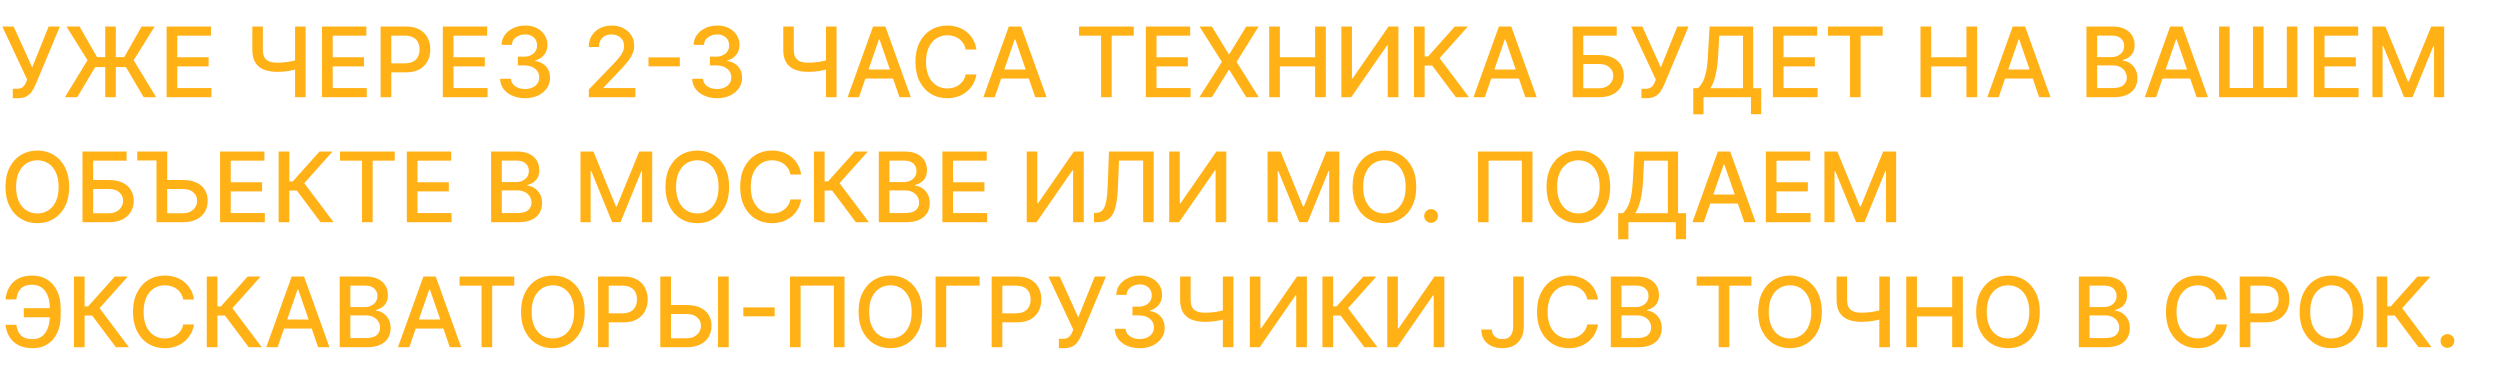 <?xml version="1.0" encoding="UTF-8"?> <svg xmlns="http://www.w3.org/2000/svg" width="180" height="28" viewBox="0 0 180 28" fill="none"><path d="M0.92 7.07V6.393H1.226C1.353 6.393 1.458 6.372 1.541 6.329C1.626 6.286 1.694 6.228 1.748 6.155C1.802 6.08 1.848 5.999 1.884 5.911L1.956 5.73L0.167 1.909H0.982L2.317 4.852L3.505 1.909H4.31L2.55 6.118C2.476 6.287 2.39 6.443 2.292 6.587C2.196 6.732 2.067 6.848 1.907 6.938C1.746 7.026 1.533 7.07 1.268 7.07H0.92ZM8.338 1.909V7H7.577V1.909H8.338ZM4.671 7L6.302 4.335L4.786 1.909H5.725L6.988 4.112H8.945L10.197 1.909H11.134L9.623 4.34L11.244 7H10.347L9.066 4.827H6.856L5.559 7H4.671ZM11.996 7V1.909H15.188V2.57H12.764V4.121H15.021V4.78H12.764V6.339H15.217V7H11.996ZM18.168 1.909H18.926V3.589C18.926 3.823 18.967 4.008 19.048 4.144C19.129 4.278 19.247 4.373 19.401 4.43C19.557 4.486 19.746 4.514 19.968 4.514C20.085 4.514 20.205 4.51 20.326 4.502C20.448 4.492 20.57 4.479 20.691 4.462C20.812 4.444 20.929 4.423 21.042 4.4C21.156 4.375 21.262 4.348 21.36 4.318V4.972C21.264 5.003 21.162 5.031 21.054 5.056C20.948 5.079 20.837 5.1 20.721 5.118C20.605 5.135 20.484 5.148 20.358 5.158C20.232 5.168 20.102 5.173 19.968 5.173C19.597 5.173 19.276 5.12 19.006 5.014C18.737 4.906 18.53 4.736 18.384 4.504C18.24 4.272 18.168 3.967 18.168 3.589V1.909ZM21.245 1.909H22.006V7H21.245V1.909ZM23.186 7V1.909H26.378V2.57H23.954V4.121H26.212V4.78H23.954V6.339H26.408V7H23.186ZM27.404 7V1.909H29.219C29.615 1.909 29.943 1.981 30.203 2.125C30.463 2.27 30.658 2.467 30.787 2.717C30.916 2.966 30.981 3.246 30.981 3.557C30.981 3.87 30.916 4.152 30.785 4.402C30.655 4.651 30.46 4.848 30.198 4.994C29.938 5.138 29.611 5.21 29.216 5.21H27.968V4.559H29.147C29.397 4.559 29.6 4.516 29.756 4.43C29.911 4.342 30.026 4.223 30.099 4.072C30.172 3.921 30.208 3.749 30.208 3.557C30.208 3.365 30.172 3.194 30.099 3.045C30.026 2.896 29.91 2.779 29.753 2.695C29.597 2.61 29.392 2.568 29.137 2.568H28.172V7H27.404ZM31.882 7V1.909H35.073V2.57H32.65V4.121H34.907V4.78H32.65V6.339H35.103V7H31.882ZM37.802 7.07C37.461 7.07 37.156 7.011 36.887 6.893C36.62 6.775 36.409 6.612 36.254 6.403C36.099 6.193 36.017 5.949 36.005 5.673H36.785C36.795 5.823 36.846 5.954 36.937 6.065C37.03 6.175 37.151 6.259 37.3 6.319C37.449 6.379 37.615 6.408 37.797 6.408C37.998 6.408 38.175 6.374 38.329 6.304C38.485 6.234 38.607 6.137 38.694 6.013C38.782 5.887 38.826 5.742 38.826 5.578C38.826 5.407 38.782 5.257 38.694 5.128C38.608 4.997 38.482 4.895 38.314 4.82C38.148 4.745 37.948 4.708 37.713 4.708H37.283V4.082H37.713C37.901 4.082 38.067 4.048 38.21 3.98C38.354 3.912 38.467 3.817 38.548 3.696C38.629 3.574 38.67 3.43 38.67 3.266C38.67 3.109 38.634 2.972 38.563 2.856C38.493 2.739 38.394 2.647 38.264 2.58C38.137 2.514 37.986 2.481 37.812 2.481C37.646 2.481 37.491 2.511 37.347 2.573C37.205 2.632 37.089 2.719 36.999 2.831C36.91 2.942 36.862 3.076 36.855 3.232H36.112C36.12 2.956 36.201 2.714 36.355 2.506C36.511 2.297 36.717 2.134 36.972 2.016C37.227 1.898 37.51 1.839 37.822 1.839C38.148 1.839 38.43 1.903 38.667 2.031C38.906 2.157 39.09 2.325 39.219 2.536C39.35 2.746 39.415 2.976 39.413 3.227C39.415 3.512 39.335 3.754 39.174 3.952C39.015 4.151 38.803 4.285 38.538 4.353V4.392C38.876 4.444 39.138 4.578 39.323 4.795C39.511 5.012 39.603 5.281 39.602 5.603C39.603 5.883 39.526 6.134 39.368 6.356C39.212 6.578 38.999 6.753 38.729 6.881C38.459 7.007 38.15 7.07 37.802 7.07ZM42.394 7V6.443L44.117 4.658C44.301 4.464 44.452 4.295 44.572 4.149C44.693 4.001 44.783 3.861 44.843 3.729C44.902 3.596 44.932 3.455 44.932 3.306C44.932 3.137 44.892 2.991 44.813 2.869C44.733 2.744 44.625 2.649 44.487 2.583C44.349 2.515 44.194 2.481 44.022 2.481C43.84 2.481 43.681 2.518 43.545 2.593C43.409 2.667 43.305 2.772 43.232 2.908C43.159 3.044 43.122 3.203 43.122 3.386H42.389C42.389 3.076 42.46 2.805 42.603 2.573C42.745 2.341 42.941 2.161 43.19 2.033C43.438 1.904 43.721 1.839 44.037 1.839C44.357 1.839 44.639 1.903 44.882 2.031C45.127 2.157 45.319 2.329 45.456 2.548C45.594 2.765 45.663 3.01 45.663 3.284C45.663 3.473 45.627 3.657 45.556 3.838C45.486 4.019 45.364 4.22 45.191 4.442C45.017 4.663 44.775 4.93 44.465 5.245L43.453 6.304V6.341H45.745V7H42.394ZM48.947 4.131V4.778H46.69V4.131H48.947ZM51.631 7.07C51.29 7.07 50.985 7.011 50.716 6.893C50.45 6.775 50.238 6.612 50.083 6.403C49.928 6.193 49.846 5.949 49.834 5.673H50.614C50.624 5.823 50.675 5.954 50.766 6.065C50.859 6.175 50.98 6.259 51.129 6.319C51.278 6.379 51.444 6.408 51.626 6.408C51.827 6.408 52.004 6.374 52.158 6.304C52.314 6.234 52.436 6.137 52.524 6.013C52.611 5.887 52.655 5.742 52.655 5.578C52.655 5.407 52.611 5.257 52.524 5.128C52.437 4.997 52.311 4.895 52.143 4.82C51.978 4.745 51.777 4.708 51.542 4.708H51.112V4.082H51.542C51.731 4.082 51.896 4.048 52.039 3.98C52.183 3.912 52.296 3.817 52.377 3.696C52.458 3.574 52.499 3.43 52.499 3.266C52.499 3.109 52.463 2.972 52.392 2.856C52.322 2.739 52.223 2.647 52.094 2.58C51.966 2.514 51.815 2.481 51.641 2.481C51.475 2.481 51.321 2.511 51.176 2.573C51.034 2.632 50.918 2.719 50.828 2.831C50.739 2.942 50.691 3.076 50.684 3.232H49.941C49.949 2.956 50.03 2.714 50.184 2.506C50.34 2.297 50.546 2.134 50.801 2.016C51.056 1.898 51.34 1.839 51.651 1.839C51.978 1.839 52.259 1.903 52.496 2.031C52.735 2.157 52.919 2.325 53.048 2.536C53.179 2.746 53.244 2.976 53.242 3.227C53.244 3.512 53.164 3.754 53.003 3.952C52.844 4.151 52.632 4.285 52.367 4.353V4.392C52.705 4.444 52.967 4.578 53.153 4.795C53.34 5.012 53.433 5.281 53.431 5.603C53.433 5.883 53.355 6.134 53.197 6.356C53.041 6.578 52.828 6.753 52.558 6.881C52.288 7.007 51.979 7.07 51.631 7.07ZM56.395 1.909H57.153V3.589C57.153 3.823 57.193 4.008 57.275 4.144C57.356 4.278 57.474 4.373 57.628 4.43C57.783 4.486 57.972 4.514 58.194 4.514C58.312 4.514 58.431 4.51 58.552 4.502C58.675 4.492 58.797 4.479 58.918 4.462C59.039 4.444 59.156 4.423 59.268 4.4C59.383 4.375 59.489 4.348 59.586 4.318V4.972C59.49 5.003 59.388 5.031 59.281 5.056C59.175 5.079 59.063 5.1 58.947 5.118C58.831 5.135 58.711 5.148 58.585 5.158C58.459 5.168 58.329 5.173 58.194 5.173C57.823 5.173 57.502 5.12 57.232 5.014C56.964 4.906 56.757 4.736 56.611 4.504C56.467 4.272 56.395 3.967 56.395 3.589V1.909ZM59.472 1.909H60.233V7H59.472V1.909ZM61.843 7H61.028L62.86 1.909H63.747L65.579 7H64.764L63.324 2.834H63.285L61.843 7ZM61.98 5.006H64.624V5.653H61.98V5.006ZM70.303 3.565H69.528C69.498 3.399 69.442 3.253 69.361 3.127C69.28 3.001 69.18 2.894 69.063 2.806C68.945 2.719 68.813 2.652 68.668 2.608C68.523 2.563 68.37 2.54 68.208 2.54C67.914 2.54 67.652 2.614 67.42 2.762C67.189 2.909 67.007 3.125 66.873 3.411C66.74 3.696 66.674 4.044 66.674 4.455C66.674 4.869 66.74 5.219 66.873 5.504C67.007 5.789 67.19 6.004 67.422 6.15C67.654 6.296 67.915 6.369 68.205 6.369C68.366 6.369 68.519 6.347 68.663 6.304C68.808 6.259 68.94 6.194 69.058 6.108C69.175 6.021 69.275 5.916 69.356 5.792C69.439 5.666 69.496 5.522 69.528 5.359L70.303 5.362C70.262 5.612 70.181 5.842 70.062 6.053C69.945 6.262 69.793 6.442 69.607 6.595C69.423 6.746 69.213 6.862 68.976 6.945C68.739 7.028 68.48 7.07 68.2 7.07C67.76 7.07 67.367 6.965 67.022 6.756C66.677 6.546 66.406 6.245 66.207 5.854C66.01 5.463 65.911 4.996 65.911 4.455C65.911 3.911 66.01 3.444 66.209 3.055C66.408 2.664 66.68 2.364 67.025 2.155C67.369 1.945 67.761 1.839 68.2 1.839C68.47 1.839 68.722 1.878 68.956 1.956C69.191 2.033 69.403 2.145 69.59 2.294C69.777 2.442 69.932 2.623 70.055 2.836C70.177 3.048 70.26 3.291 70.303 3.565ZM71.618 7H70.803L72.635 1.909H73.522L75.354 7H74.539L73.1 2.834H73.06L71.618 7ZM71.755 5.006H74.4V5.653H71.755V5.006ZM77.691 2.57V1.909H81.631V2.57H80.043V7H79.277V2.57H77.691ZM82.502 7V1.909H85.693V2.57H83.27V4.121H85.527V4.78H83.27V6.339H85.723V7H82.502ZM87.254 1.909L88.472 3.9H88.512L89.73 1.909H90.62L89.034 4.455L90.63 7H89.735L88.512 5.036H88.472L87.249 7H86.354L87.977 4.455L86.364 1.909H87.254ZM91.382 7V1.909H92.15V4.121H94.688V1.909H95.458V7H94.688V4.78H92.15V7H91.382ZM96.577 1.909H97.338V5.648H97.385L99.975 1.909H100.686V7H99.918V3.266H99.871L97.285 7H96.577V1.909ZM104.827 7L103.116 4.718H102.574V7H101.806V1.909H102.574V4.059H102.826L104.75 1.909H105.687L103.651 4.189L105.764 7H104.827ZM106.905 7H106.09L107.922 1.909H108.809L110.642 7H109.826L108.387 2.834H108.347L106.905 7ZM107.042 5.006H109.687V5.653H107.042V5.006ZM113.229 7V1.909H116.404V2.57H113.997V3.962H115.136C115.514 3.962 115.834 4.024 116.098 4.146C116.363 4.269 116.565 4.442 116.704 4.666C116.845 4.89 116.916 5.153 116.916 5.456C116.916 5.76 116.845 6.027 116.704 6.259C116.565 6.491 116.363 6.673 116.098 6.804C115.834 6.935 115.514 7 115.136 7H113.229ZM113.997 6.354H115.136C115.355 6.354 115.539 6.311 115.69 6.224C115.843 6.138 115.958 6.026 116.036 5.889C116.115 5.751 116.155 5.604 116.155 5.446C116.155 5.218 116.067 5.021 115.892 4.857C115.716 4.692 115.464 4.609 115.136 4.609H113.997V6.354ZM118.183 7.07V6.393H118.489C118.617 6.393 118.722 6.372 118.805 6.329C118.889 6.286 118.958 6.228 119.011 6.155C119.066 6.08 119.111 5.999 119.148 5.911L119.22 5.73L117.43 1.909H118.246L119.58 4.852L120.769 1.909H121.574L119.814 6.118C119.74 6.287 119.653 6.443 119.556 6.587C119.459 6.732 119.331 6.848 119.17 6.938C119.01 7.026 118.797 7.07 118.531 7.07H118.183ZM121.915 8.23V6.349H122.251C122.365 6.253 122.472 6.116 122.571 5.939C122.671 5.761 122.755 5.522 122.825 5.22C122.895 4.919 122.943 4.532 122.969 4.059L123.089 1.909H126.228V6.349H126.805V8.223H126.069V7H122.651V8.23H121.915ZM123.156 6.349H125.492V2.57H123.785L123.705 4.059C123.683 4.419 123.648 4.742 123.598 5.029C123.55 5.315 123.488 5.569 123.412 5.789C123.337 6.008 123.252 6.195 123.156 6.349ZM127.646 7V1.909H130.838V2.57H128.414V4.121H130.671V4.78H128.414V6.339H130.868V7H127.646ZM131.613 2.57V1.909H135.553V2.57H133.964V7H133.199V2.57H131.613ZM138.276 7V1.909H139.044V4.121H141.582V1.909H142.353V7H141.582V4.78H139.044V7H138.276ZM143.901 7H143.086L144.918 1.909H145.806L147.638 7H146.822L145.383 2.834H145.343L143.901 7ZM144.038 5.006H146.683V5.653H144.038V5.006ZM150.225 7V1.909H152.09C152.451 1.909 152.75 1.969 152.987 2.088C153.224 2.206 153.401 2.366 153.519 2.568C153.637 2.768 153.695 2.995 153.695 3.246C153.695 3.459 153.657 3.638 153.579 3.783C153.501 3.928 153.396 4.044 153.265 4.131C153.136 4.218 152.994 4.281 152.838 4.32V4.37C153.007 4.378 153.172 4.433 153.333 4.534C153.495 4.634 153.629 4.775 153.735 4.959C153.841 5.143 153.894 5.367 153.894 5.63C153.894 5.891 153.833 6.124 153.71 6.331C153.589 6.537 153.402 6.7 153.149 6.821C152.895 6.94 152.571 7 152.177 7H150.225ZM150.993 6.341H152.102C152.47 6.341 152.733 6.27 152.893 6.127C153.052 5.985 153.131 5.807 153.131 5.593C153.131 5.432 153.091 5.285 153.009 5.151C152.928 5.016 152.812 4.909 152.661 4.83C152.512 4.75 152.335 4.711 152.129 4.711H150.993V6.341ZM150.993 4.112H152.023C152.195 4.112 152.35 4.078 152.487 4.012C152.627 3.946 152.737 3.853 152.818 3.734C152.901 3.613 152.942 3.47 152.942 3.306C152.942 3.096 152.869 2.919 152.721 2.777C152.574 2.634 152.347 2.563 152.042 2.563H150.993V4.112ZM155.235 7H154.42L156.252 1.909H157.14L158.972 7H158.156L156.717 2.834H156.677L155.235 7ZM155.372 5.006H158.017V5.653H155.372V5.006ZM159.774 1.909H160.535V6.334H162.215V1.909H162.976V6.334H164.651V1.909H165.409V7H159.774V1.909ZM166.597 7V1.909H169.789V2.57H167.366V4.121H169.623V4.78H167.366V6.339H169.819V7H166.597ZM170.815 1.909H171.747L173.368 5.866H173.428L175.048 1.909H175.981V7H175.25V3.316H175.203L173.701 6.993H173.095L171.593 3.314H171.546V7H170.815V1.909ZM4.982 13.454C4.982 13.998 4.882 14.465 4.683 14.857C4.484 15.246 4.212 15.546 3.865 15.756C3.521 15.965 3.129 16.07 2.69 16.07C2.249 16.07 1.855 15.965 1.509 15.756C1.164 15.546 0.892 15.245 0.694 14.854C0.495 14.463 0.395 13.996 0.395 13.454C0.395 12.911 0.495 12.444 0.694 12.055C0.892 11.664 1.164 11.364 1.509 11.155C1.855 10.945 2.249 10.839 2.69 10.839C3.129 10.839 3.521 10.945 3.865 11.155C4.212 11.364 4.484 11.664 4.683 12.055C4.882 12.444 4.982 12.911 4.982 13.454ZM4.221 13.454C4.221 13.04 4.154 12.691 4.02 12.408C3.887 12.123 3.705 11.908 3.473 11.762C3.242 11.614 2.981 11.54 2.69 11.54C2.396 11.54 2.134 11.614 1.904 11.762C1.674 11.908 1.491 12.123 1.357 12.408C1.225 12.691 1.158 13.04 1.158 13.454C1.158 13.869 1.225 14.219 1.357 14.504C1.491 14.787 1.674 15.002 1.904 15.15C2.134 15.296 2.396 15.369 2.69 15.369C2.981 15.369 3.242 15.296 3.473 15.15C3.705 15.002 3.887 14.787 4.02 14.504C4.154 14.219 4.221 13.869 4.221 13.454ZM5.939 16V10.909H9.114V11.57H6.707V12.962H7.846C8.224 12.962 8.544 13.024 8.808 13.146C9.073 13.269 9.275 13.442 9.414 13.666C9.555 13.89 9.626 14.153 9.626 14.456C9.626 14.76 9.555 15.027 9.414 15.259C9.275 15.491 9.073 15.673 8.808 15.804C8.544 15.934 8.224 16 7.846 16H5.939ZM6.707 15.354H7.846C8.065 15.354 8.249 15.311 8.4 15.224C8.553 15.138 8.668 15.026 8.746 14.889C8.825 14.751 8.865 14.604 8.865 14.446C8.865 14.218 8.777 14.021 8.601 13.857C8.426 13.691 8.174 13.609 7.846 13.609H6.707V15.354ZM9.885 11.553V10.909H11.496V11.553H9.885ZM11.802 12.962H13.174C13.552 12.962 13.873 13.024 14.139 13.146C14.404 13.269 14.606 13.442 14.745 13.666C14.884 13.89 14.954 14.153 14.954 14.456C14.954 14.76 14.884 15.027 14.745 15.259C14.606 15.491 14.404 15.673 14.139 15.804C13.873 15.934 13.552 16 13.174 16H11.268V10.909H12.038V15.354H13.174C13.393 15.354 13.579 15.311 13.731 15.224C13.883 15.138 13.999 15.026 14.076 14.889C14.156 14.751 14.196 14.604 14.196 14.446C14.196 14.218 14.107 14.021 13.93 13.857C13.754 13.691 13.502 13.609 13.174 13.609H11.802V12.962ZM15.845 16V10.909H19.036V11.57H16.613V13.121H18.87V13.78H16.613V15.339H19.066V16H15.845ZM23.082 16L21.372 13.718H20.83V16H20.062V10.909H20.83V13.059H21.081L23.005 10.909H23.943L21.907 13.189L24.02 16H23.082ZM24.48 11.57V10.909H28.42V11.57H26.832V16H26.066V11.57H24.48ZM29.291 16V10.909H32.483V11.57H30.059V13.121H32.316V13.78H30.059V15.339H32.512V16H29.291ZM35.361 16V10.909H37.225C37.587 10.909 37.886 10.969 38.123 11.088C38.36 11.206 38.537 11.366 38.655 11.568C38.772 11.768 38.831 11.995 38.831 12.246C38.831 12.459 38.792 12.637 38.714 12.783C38.636 12.928 38.532 13.044 38.401 13.131C38.272 13.218 38.129 13.28 37.974 13.32V13.37C38.143 13.378 38.308 13.433 38.468 13.534C38.631 13.633 38.765 13.775 38.871 13.959C38.977 14.143 39.03 14.367 39.03 14.63C39.03 14.89 38.969 15.124 38.846 15.331C38.725 15.537 38.538 15.7 38.284 15.821C38.031 15.94 37.707 16 37.312 16H35.361ZM36.129 15.341H37.238C37.606 15.341 37.869 15.27 38.028 15.127C38.187 14.985 38.267 14.807 38.267 14.593C38.267 14.432 38.226 14.285 38.145 14.151C38.064 14.016 37.948 13.909 37.797 13.83C37.648 13.75 37.471 13.711 37.265 13.711H36.129V15.341ZM36.129 13.111H37.158C37.331 13.111 37.486 13.078 37.623 13.012C37.762 12.946 37.873 12.853 37.954 12.734C38.037 12.613 38.078 12.47 38.078 12.306C38.078 12.096 38.004 11.919 37.857 11.777C37.709 11.634 37.483 11.563 37.178 11.563H36.129V13.111ZM41.794 10.909H42.726L44.347 14.867H44.406L46.027 10.909H46.959V16H46.228V12.316H46.181L44.68 15.992H44.073L42.572 12.314H42.525V16H41.794V10.909ZM52.498 13.454C52.498 13.998 52.399 14.465 52.2 14.857C52.001 15.246 51.728 15.546 51.382 15.756C51.037 15.965 50.645 16.07 50.206 16.07C49.765 16.07 49.372 15.965 49.026 15.756C48.681 15.546 48.409 15.245 48.21 14.854C48.011 14.463 47.912 13.996 47.912 13.454C47.912 12.911 48.011 12.444 48.21 12.055C48.409 11.664 48.681 11.364 49.026 11.155C49.372 10.945 49.765 10.839 50.206 10.839C50.645 10.839 51.037 10.945 51.382 11.155C51.728 11.364 52.001 11.664 52.2 12.055C52.399 12.444 52.498 12.911 52.498 13.454ZM51.737 13.454C51.737 13.04 51.67 12.691 51.536 12.408C51.404 12.123 51.221 11.908 50.989 11.762C50.759 11.614 50.498 11.54 50.206 11.54C49.913 11.54 49.651 11.614 49.421 11.762C49.19 11.908 49.008 12.123 48.874 12.408C48.741 12.691 48.675 13.04 48.675 13.454C48.675 13.869 48.741 14.219 48.874 14.504C49.008 14.787 49.19 15.002 49.421 15.15C49.651 15.296 49.913 15.369 50.206 15.369C50.498 15.369 50.759 15.296 50.989 15.15C51.221 15.002 51.404 14.787 51.536 14.504C51.67 14.219 51.737 13.869 51.737 13.454ZM57.684 12.565H56.909C56.879 12.399 56.823 12.253 56.742 12.127C56.661 12.001 56.561 11.894 56.444 11.806C56.326 11.719 56.194 11.652 56.048 11.608C55.904 11.563 55.751 11.54 55.589 11.54C55.295 11.54 55.033 11.614 54.801 11.762C54.57 11.909 54.388 12.126 54.254 12.411C54.121 12.695 54.055 13.044 54.055 13.454C54.055 13.869 54.121 14.219 54.254 14.504C54.388 14.789 54.571 15.004 54.803 15.15C55.035 15.296 55.296 15.369 55.586 15.369C55.747 15.369 55.899 15.347 56.044 15.304C56.189 15.259 56.321 15.194 56.439 15.108C56.556 15.021 56.656 14.916 56.737 14.792C56.82 14.666 56.877 14.522 56.909 14.359L57.684 14.362C57.643 14.612 57.562 14.842 57.443 15.053C57.325 15.262 57.174 15.442 56.988 15.595C56.804 15.746 56.594 15.863 56.357 15.945C56.12 16.028 55.861 16.07 55.581 16.07C55.14 16.07 54.748 15.965 54.403 15.756C54.058 15.546 53.786 15.245 53.587 14.854C53.39 14.463 53.292 13.996 53.292 13.454C53.292 12.911 53.391 12.444 53.59 12.055C53.789 11.664 54.061 11.364 54.405 11.155C54.75 10.945 55.142 10.839 55.581 10.839C55.851 10.839 56.103 10.878 56.337 10.956C56.572 11.033 56.783 11.145 56.971 11.294C57.158 11.442 57.313 11.623 57.435 11.836C57.558 12.048 57.641 12.291 57.684 12.565ZM61.623 16L59.913 13.718H59.371V16H58.603V10.909H59.371V13.059H59.622L61.546 10.909H62.484L60.448 13.189L62.561 16H61.623ZM63.272 16V10.909H65.136C65.498 10.909 65.797 10.969 66.034 11.088C66.271 11.206 66.448 11.366 66.566 11.568C66.683 11.768 66.742 11.995 66.742 12.246C66.742 12.459 66.703 12.637 66.626 12.783C66.548 12.928 66.443 13.044 66.312 13.131C66.183 13.218 66.04 13.28 65.885 13.32V13.37C66.054 13.378 66.219 13.433 66.379 13.534C66.542 13.633 66.676 13.775 66.782 13.959C66.888 14.143 66.941 14.367 66.941 14.63C66.941 14.89 66.88 15.124 66.757 15.331C66.636 15.537 66.449 15.7 66.195 15.821C65.942 15.94 65.618 16 65.224 16H63.272ZM64.04 15.341H65.149C65.517 15.341 65.78 15.27 65.939 15.127C66.099 14.985 66.178 14.807 66.178 14.593C66.178 14.432 66.138 14.285 66.056 14.151C65.975 14.016 65.859 13.909 65.708 13.83C65.559 13.75 65.382 13.711 65.176 13.711H64.04V15.341ZM64.04 13.111H65.069C65.242 13.111 65.397 13.078 65.534 13.012C65.674 12.946 65.784 12.853 65.865 12.734C65.948 12.613 65.989 12.47 65.989 12.306C65.989 12.096 65.915 11.919 65.768 11.777C65.62 11.634 65.394 11.563 65.089 11.563H64.04V13.111ZM67.852 16V10.909H71.044V11.57H68.62V13.121H70.877V13.78H68.62V15.339H71.074V16H67.852ZM73.923 10.909H74.683V14.648H74.731L77.321 10.909H78.032V16H77.263V12.266H77.216L74.631 16H73.923V10.909ZM78.767 16V15.334L78.916 15.329C79.118 15.324 79.277 15.255 79.393 15.123C79.511 14.99 79.596 14.776 79.649 14.481C79.704 14.186 79.74 13.793 79.759 13.3L79.846 10.909H83.065V16H82.307V11.56H80.569L80.489 13.504C80.468 14.05 80.413 14.508 80.325 14.879C80.237 15.248 80.088 15.528 79.878 15.717C79.669 15.905 79.372 16 78.986 16H78.767ZM84.183 10.909H84.944V14.648H84.991L87.581 10.909H88.292V16H87.524V12.266H87.477L84.892 16H84.183V10.909ZM91.265 10.909H92.198L93.818 14.867H93.878L95.499 10.909H96.431V16H95.7V12.316H95.653L94.151 15.992H93.545L92.043 12.314H91.996V16H91.265V10.909ZM101.97 13.454C101.97 13.998 101.87 14.465 101.672 14.857C101.473 15.246 101.2 15.546 100.854 15.756C100.509 15.965 100.117 16.07 99.678 16.07C99.237 16.07 98.844 15.965 98.497 15.756C98.153 15.546 97.881 15.245 97.682 14.854C97.483 14.463 97.383 13.996 97.383 13.454C97.383 12.911 97.483 12.444 97.682 12.055C97.881 11.664 98.153 11.364 98.497 11.155C98.844 10.945 99.237 10.839 99.678 10.839C100.117 10.839 100.509 10.945 100.854 11.155C101.2 11.364 101.473 11.664 101.672 12.055C101.87 12.444 101.97 12.911 101.97 13.454ZM101.209 13.454C101.209 13.04 101.142 12.691 101.008 12.408C100.875 12.123 100.693 11.908 100.461 11.762C100.231 11.614 99.97 11.54 99.678 11.54C99.385 11.54 99.123 11.614 98.892 11.762C98.662 11.908 98.48 12.123 98.346 12.408C98.213 12.691 98.147 13.04 98.147 13.454C98.147 13.869 98.213 14.219 98.346 14.504C98.48 14.787 98.662 15.002 98.892 15.15C99.123 15.296 99.385 15.369 99.678 15.369C99.97 15.369 100.231 15.296 100.461 15.15C100.693 15.002 100.875 14.787 101.008 14.504C101.142 14.219 101.209 13.869 101.209 13.454ZM103.036 16.047C102.9 16.047 102.783 15.999 102.686 15.903C102.588 15.805 102.539 15.688 102.539 15.55C102.539 15.414 102.588 15.298 102.686 15.202C102.783 15.104 102.9 15.055 103.036 15.055C103.172 15.055 103.289 15.104 103.387 15.202C103.484 15.298 103.533 15.414 103.533 15.55C103.533 15.641 103.51 15.725 103.464 15.801C103.419 15.876 103.359 15.935 103.285 15.98C103.21 16.025 103.127 16.047 103.036 16.047ZM110.339 10.909V16H109.573V11.565H107.177V16H106.411V10.909H110.339ZM115.936 13.454C115.936 13.998 115.836 14.465 115.637 14.857C115.438 15.246 115.166 15.546 114.82 15.756C114.475 15.965 114.083 16.07 113.644 16.07C113.203 16.07 112.809 15.965 112.463 15.756C112.118 15.546 111.847 15.245 111.648 14.854C111.449 14.463 111.349 13.996 111.349 13.454C111.349 12.911 111.449 12.444 111.648 12.055C111.847 11.664 112.118 11.364 112.463 11.155C112.809 10.945 113.203 10.839 113.644 10.839C114.083 10.839 114.475 10.945 114.82 11.155C115.166 11.364 115.438 11.664 115.637 12.055C115.836 12.444 115.936 12.911 115.936 13.454ZM115.175 13.454C115.175 13.04 115.108 12.691 114.974 12.408C114.841 12.123 114.659 11.908 114.427 11.762C114.196 11.614 113.935 11.54 113.644 11.54C113.35 11.54 113.089 11.614 112.858 11.762C112.628 11.908 112.446 12.123 112.311 12.408C112.179 12.691 112.112 13.04 112.112 13.454C112.112 13.869 112.179 14.219 112.311 14.504C112.446 14.787 112.628 15.002 112.858 15.15C113.089 15.296 113.35 15.369 113.644 15.369C113.935 15.369 114.196 15.296 114.427 15.15C114.659 15.002 114.841 14.787 114.974 14.504C115.108 14.219 115.175 13.869 115.175 13.454ZM116.508 17.23V15.349H116.844C116.958 15.253 117.065 15.116 117.164 14.939C117.264 14.761 117.348 14.522 117.418 14.22C117.487 13.919 117.535 13.532 117.562 13.059L117.681 10.909H120.821V15.349H121.398V17.223H120.662V16H117.244V17.23H116.508ZM117.748 15.349H120.085V11.57H118.377L118.298 13.059C118.276 13.419 118.241 13.742 118.191 14.029C118.143 14.316 118.081 14.569 118.004 14.789C117.93 15.008 117.845 15.195 117.748 15.349ZM122.669 16H121.854L123.686 10.909H124.573L126.405 16H125.59L124.151 11.834H124.111L122.669 16ZM122.806 14.006H125.451V14.653H122.806V14.006ZM127.14 16V10.909H130.332V11.57H127.908V13.121H130.166V13.78H127.908V15.339H130.362V16H127.14ZM131.358 10.909H132.29L133.911 14.867H133.971L135.591 10.909H136.524V16H135.793V12.316H135.746L134.244 15.992H133.638L132.136 12.314H132.089V16H131.358V10.909ZM3.843 22.191V22.842H1.713V22.191H3.843ZM0.398 23.384H1.178C1.221 23.719 1.332 23.975 1.511 24.152C1.692 24.33 1.973 24.418 2.354 24.418C2.636 24.418 2.868 24.344 3.05 24.195C3.232 24.044 3.367 23.84 3.455 23.583C3.545 23.326 3.589 23.038 3.589 22.718V22.201C3.589 21.856 3.54 21.556 3.44 21.301C3.341 21.046 3.196 20.849 3.005 20.709C2.816 20.57 2.585 20.501 2.312 20.501C2.065 20.501 1.863 20.543 1.705 20.628C1.548 20.712 1.427 20.833 1.342 20.99C1.259 21.146 1.205 21.334 1.178 21.555H0.395C0.428 21.227 0.52 20.933 0.669 20.675C0.819 20.416 1.031 20.212 1.303 20.063C1.576 19.914 1.912 19.84 2.312 19.84C2.733 19.84 3.096 19.937 3.403 20.133C3.711 20.327 3.949 20.6 4.116 20.953C4.284 21.306 4.368 21.72 4.368 22.196V22.726C4.368 23.201 4.285 23.615 4.119 23.966C3.955 24.317 3.722 24.589 3.42 24.781C3.119 24.974 2.763 25.07 2.354 25.07C1.945 25.07 1.601 24.997 1.322 24.851C1.044 24.703 0.829 24.503 0.676 24.249C0.524 23.994 0.431 23.706 0.398 23.384ZM8.344 25L6.634 22.718H6.092V25H5.324V19.909H6.092V22.059H6.343L8.267 19.909H9.204L7.168 22.189L9.281 25H8.344ZM13.968 21.565H13.193C13.163 21.399 13.107 21.253 13.026 21.127C12.945 21.001 12.846 20.894 12.728 20.806C12.61 20.719 12.479 20.652 12.333 20.608C12.188 20.563 12.035 20.541 11.873 20.541C11.579 20.541 11.317 20.614 11.085 20.762C10.854 20.909 10.672 21.125 10.538 21.41C10.405 21.695 10.339 22.044 10.339 22.454C10.339 22.869 10.405 23.218 10.538 23.504C10.672 23.789 10.855 24.004 11.087 24.15C11.319 24.296 11.58 24.369 11.87 24.369C12.031 24.369 12.184 24.347 12.328 24.304C12.473 24.259 12.605 24.194 12.723 24.108C12.841 24.021 12.94 23.916 13.021 23.792C13.104 23.666 13.161 23.522 13.193 23.359L13.968 23.362C13.927 23.612 13.847 23.842 13.727 24.053C13.61 24.262 13.458 24.442 13.272 24.595C13.088 24.746 12.878 24.863 12.641 24.945C12.404 25.028 12.145 25.07 11.865 25.07C11.425 25.07 11.032 24.965 10.687 24.756C10.342 24.546 10.071 24.245 9.872 23.854C9.675 23.463 9.576 22.996 9.576 22.454C9.576 21.911 9.675 21.445 9.874 21.055C10.073 20.664 10.345 20.364 10.69 20.155C11.034 19.945 11.426 19.84 11.865 19.84C12.135 19.84 12.387 19.878 12.621 19.956C12.856 20.033 13.068 20.145 13.255 20.294C13.442 20.442 13.597 20.622 13.72 20.836C13.842 21.048 13.925 21.291 13.968 21.565ZM17.908 25L16.197 22.718H15.655V25H14.887V19.909H15.655V22.059H15.907L17.831 19.909H18.768L16.732 22.189L18.845 25H17.908ZM19.986 25H19.171L21.003 19.909H21.89L23.723 25H22.907L21.468 20.834H21.428L19.986 25ZM20.123 23.006H22.768V23.653H20.123V23.006ZM24.458 25V19.909H26.322C26.683 19.909 26.983 19.969 27.22 20.088C27.456 20.206 27.634 20.366 27.751 20.568C27.869 20.768 27.928 20.995 27.928 21.246C27.928 21.459 27.889 21.637 27.811 21.783C27.733 21.928 27.629 22.044 27.498 22.131C27.369 22.218 27.226 22.28 27.07 22.32V22.37C27.239 22.378 27.404 22.433 27.565 22.534C27.727 22.634 27.862 22.775 27.968 22.959C28.074 23.143 28.127 23.367 28.127 23.63C28.127 23.89 28.066 24.124 27.943 24.331C27.822 24.537 27.635 24.7 27.381 24.821C27.128 24.94 26.803 25 26.409 25H24.458ZM25.226 24.341H26.334C26.702 24.341 26.966 24.27 27.125 24.128C27.284 23.985 27.364 23.807 27.364 23.593C27.364 23.432 27.323 23.285 27.242 23.151C27.161 23.016 27.045 22.909 26.894 22.83C26.745 22.75 26.567 22.711 26.362 22.711H25.226V24.341ZM25.226 22.111H26.255C26.427 22.111 26.582 22.078 26.72 22.012C26.859 21.946 26.969 21.853 27.05 21.734C27.133 21.613 27.175 21.47 27.175 21.306C27.175 21.096 27.101 20.919 26.953 20.777C26.806 20.634 26.58 20.563 26.275 20.563H25.226V22.111ZM29.468 25H28.652L30.485 19.909H31.372L33.204 25H32.389L30.949 20.834H30.91L29.468 25ZM29.605 23.006H32.249V23.653H29.605V23.006ZM33.087 20.57V19.909H37.026V20.57H35.438V25H34.672V20.57H33.087ZM42.101 22.454C42.101 22.998 42.001 23.465 41.802 23.857C41.603 24.246 41.331 24.546 40.985 24.756C40.64 24.965 40.248 25.07 39.809 25.07C39.368 25.07 38.974 24.965 38.628 24.756C38.283 24.546 38.011 24.245 37.813 23.854C37.614 23.463 37.514 22.996 37.514 22.454C37.514 21.911 37.614 21.445 37.813 21.055C38.011 20.664 38.283 20.364 38.628 20.155C38.974 19.945 39.368 19.84 39.809 19.84C40.248 19.84 40.64 19.945 40.985 20.155C41.331 20.364 41.603 20.664 41.802 21.055C42.001 21.445 42.101 21.911 42.101 22.454ZM41.34 22.454C41.34 22.04 41.273 21.691 41.139 21.408C41.006 21.123 40.824 20.908 40.592 20.762C40.361 20.614 40.1 20.541 39.809 20.541C39.515 20.541 39.254 20.614 39.023 20.762C38.793 20.908 38.611 21.123 38.476 21.408C38.344 21.691 38.278 22.04 38.278 22.454C38.278 22.869 38.344 23.218 38.476 23.504C38.611 23.787 38.793 24.002 39.023 24.15C39.254 24.296 39.515 24.369 39.809 24.369C40.1 24.369 40.361 24.296 40.592 24.15C40.824 24.002 41.006 23.787 41.139 23.504C41.273 23.218 41.34 22.869 41.34 22.454ZM43.058 25V19.909H44.873C45.269 19.909 45.597 19.981 45.857 20.125C46.117 20.27 46.312 20.467 46.441 20.717C46.571 20.966 46.635 21.246 46.635 21.557C46.635 21.87 46.57 22.152 46.439 22.402C46.31 22.651 46.114 22.848 45.852 22.994C45.592 23.138 45.265 23.21 44.87 23.21H43.623V22.559H44.801C45.051 22.559 45.254 22.516 45.41 22.43C45.566 22.342 45.68 22.223 45.753 22.072C45.826 21.921 45.862 21.749 45.862 21.557C45.862 21.365 45.826 21.194 45.753 21.045C45.68 20.896 45.565 20.779 45.407 20.695C45.252 20.61 45.046 20.568 44.791 20.568H43.826V25H43.058ZM48.075 21.962H49.447C49.825 21.962 50.147 22.024 50.412 22.146C50.677 22.269 50.879 22.442 51.019 22.666C51.159 22.89 51.229 23.153 51.227 23.456C51.229 23.76 51.159 24.027 51.019 24.259C50.879 24.491 50.677 24.673 50.412 24.804C50.147 24.934 49.825 25 49.447 25H47.541V19.909H48.311V24.354H49.447C49.668 24.354 49.853 24.311 50.004 24.224C50.157 24.138 50.272 24.026 50.35 23.889C50.429 23.751 50.469 23.604 50.469 23.446C50.469 23.218 50.381 23.021 50.206 22.857C50.03 22.692 49.777 22.609 49.447 22.609H48.075V21.962ZM52.468 19.909V25H51.697V19.909H52.468ZM55.776 22.131V22.778H53.519V22.131H55.776ZM60.806 19.909V25H60.04V20.565H57.644V25H56.878V19.909H60.806ZM66.402 22.454C66.402 22.998 66.303 23.465 66.104 23.857C65.905 24.246 65.633 24.546 65.286 24.756C64.942 24.965 64.55 25.07 64.111 25.07C63.67 25.07 63.276 24.965 62.93 24.756C62.585 24.546 62.313 24.245 62.114 23.854C61.916 23.463 61.816 22.996 61.816 22.454C61.816 21.911 61.916 21.445 62.114 21.055C62.313 20.664 62.585 20.364 62.93 20.155C63.276 19.945 63.67 19.84 64.111 19.84C64.55 19.84 64.942 19.945 65.286 20.155C65.633 20.364 65.905 20.664 66.104 21.055C66.303 21.445 66.402 21.911 66.402 22.454ZM65.642 22.454C65.642 22.04 65.575 21.691 65.44 21.408C65.308 21.123 65.126 20.908 64.894 20.762C64.663 20.614 64.402 20.541 64.111 20.541C63.817 20.541 63.555 20.614 63.325 20.762C63.095 20.908 62.912 21.123 62.778 21.408C62.646 21.691 62.579 22.04 62.579 22.454C62.579 22.869 62.646 23.218 62.778 23.504C62.912 23.787 63.095 24.002 63.325 24.15C63.555 24.296 63.817 24.369 64.111 24.369C64.402 24.369 64.663 24.296 64.894 24.15C65.126 24.002 65.308 23.787 65.44 23.504C65.575 23.218 65.642 22.869 65.642 22.454ZM70.534 19.909V20.57H68.128V25H67.36V19.909H70.534ZM71.4 25V19.909H73.215C73.611 19.909 73.939 19.981 74.199 20.125C74.459 20.27 74.654 20.467 74.783 20.717C74.913 20.966 74.977 21.246 74.977 21.557C74.977 21.87 74.912 22.152 74.781 22.402C74.651 22.651 74.456 22.848 74.194 22.994C73.934 23.138 73.607 23.21 73.212 23.21H71.964V22.559H73.143C73.393 22.559 73.596 22.516 73.752 22.43C73.907 22.342 74.022 22.223 74.095 22.072C74.168 21.921 74.204 21.749 74.204 21.557C74.204 21.365 74.168 21.194 74.095 21.045C74.022 20.896 73.907 20.779 73.749 20.695C73.593 20.61 73.388 20.568 73.133 20.568H72.168V25H71.4ZM76.238 25.07V24.393H76.544C76.671 24.393 76.777 24.372 76.86 24.329C76.944 24.286 77.013 24.228 77.066 24.155C77.121 24.08 77.166 23.999 77.203 23.911L77.275 23.73L75.485 19.909H76.3L77.635 22.852L78.823 19.909H79.629L77.869 24.117C77.794 24.287 77.708 24.443 77.61 24.587C77.514 24.732 77.386 24.848 77.225 24.938C77.064 25.026 76.851 25.07 76.586 25.07H76.238ZM82.058 25.07C81.717 25.07 81.412 25.011 81.143 24.893C80.876 24.775 80.665 24.612 80.509 24.403C80.355 24.193 80.272 23.949 80.261 23.673H81.041C81.051 23.823 81.102 23.954 81.193 24.065C81.286 24.175 81.407 24.259 81.556 24.319C81.705 24.379 81.871 24.408 82.053 24.408C82.254 24.408 82.431 24.374 82.585 24.304C82.741 24.234 82.862 24.137 82.95 24.013C83.038 23.887 83.082 23.742 83.082 23.578C83.082 23.407 83.038 23.258 82.95 23.128C82.864 22.997 82.737 22.895 82.57 22.82C82.404 22.745 82.204 22.708 81.969 22.708H81.538V22.082H81.969C82.157 22.082 82.323 22.048 82.466 21.98C82.61 21.912 82.722 21.817 82.804 21.696C82.885 21.574 82.925 21.43 82.925 21.266C82.925 21.109 82.89 20.972 82.819 20.856C82.749 20.738 82.65 20.646 82.52 20.58C82.393 20.514 82.242 20.481 82.068 20.481C81.902 20.481 81.747 20.512 81.603 20.573C81.461 20.633 81.344 20.719 81.255 20.831C81.166 20.942 81.118 21.076 81.111 21.232H80.368C80.376 20.956 80.457 20.715 80.611 20.506C80.767 20.297 80.972 20.134 81.228 20.016C81.483 19.898 81.766 19.84 82.078 19.84C82.404 19.84 82.686 19.903 82.923 20.031C83.162 20.157 83.346 20.325 83.475 20.535C83.606 20.746 83.67 20.976 83.669 21.227C83.67 21.512 83.591 21.754 83.43 21.952C83.271 22.151 83.059 22.285 82.794 22.353V22.392C83.132 22.444 83.394 22.578 83.579 22.795C83.766 23.012 83.859 23.282 83.858 23.603C83.859 23.883 83.781 24.134 83.624 24.356C83.468 24.578 83.255 24.753 82.985 24.881C82.715 25.007 82.406 25.07 82.058 25.07ZM84.969 19.909H85.727V21.59C85.727 21.823 85.768 22.008 85.849 22.144C85.93 22.278 86.048 22.373 86.202 22.43C86.358 22.486 86.546 22.514 86.769 22.514C86.886 22.514 87.005 22.51 87.126 22.502C87.249 22.492 87.371 22.479 87.492 22.462C87.613 22.444 87.73 22.423 87.842 22.4C87.957 22.375 88.063 22.348 88.161 22.318V22.972C88.064 23.003 87.963 23.031 87.855 23.056C87.749 23.079 87.638 23.1 87.522 23.118C87.406 23.135 87.285 23.148 87.159 23.158C87.033 23.168 86.903 23.173 86.769 23.173C86.397 23.173 86.077 23.12 85.807 23.014C85.538 22.906 85.331 22.736 85.185 22.504C85.041 22.272 84.969 21.967 84.969 21.59V19.909ZM88.046 19.909H88.807V25H88.046V19.909ZM89.987 19.909H90.748V23.648H90.795L93.385 19.909H94.096V25H93.328V21.266H93.281L90.695 25H89.987V19.909ZM98.237 25L96.526 22.718H95.985V25H95.216V19.909H95.985V22.059H96.236L98.16 19.909H99.097L97.061 22.189L99.174 25H98.237ZM99.885 19.909H100.646V23.648H100.693L103.284 19.909H103.994V25H103.226V21.266H103.179L100.594 25H99.885V19.909ZM108.946 19.909H109.712V23.518C109.712 23.845 109.647 24.124 109.518 24.356C109.39 24.588 109.211 24.765 108.979 24.888C108.747 25.009 108.475 25.07 108.163 25.07C107.876 25.07 107.619 25.017 107.39 24.913C107.163 24.809 106.983 24.657 106.851 24.458C106.72 24.258 106.654 24.014 106.654 23.727H107.417C107.417 23.868 107.45 23.99 107.514 24.093C107.581 24.195 107.671 24.276 107.785 24.334C107.901 24.39 108.034 24.418 108.183 24.418C108.345 24.418 108.483 24.384 108.596 24.316C108.71 24.247 108.797 24.145 108.857 24.011C108.916 23.876 108.946 23.712 108.946 23.518V19.909ZM115.058 21.565H114.283C114.253 21.399 114.197 21.253 114.116 21.127C114.035 21.001 113.935 20.894 113.818 20.806C113.7 20.719 113.568 20.652 113.422 20.608C113.278 20.563 113.125 20.541 112.963 20.541C112.669 20.541 112.407 20.614 112.175 20.762C111.944 20.909 111.762 21.125 111.628 21.41C111.495 21.695 111.429 22.044 111.429 22.454C111.429 22.869 111.495 23.218 111.628 23.504C111.762 23.789 111.945 24.004 112.177 24.15C112.409 24.296 112.67 24.369 112.96 24.369C113.121 24.369 113.273 24.347 113.418 24.304C113.563 24.259 113.695 24.194 113.813 24.108C113.93 24.021 114.03 23.916 114.111 23.792C114.194 23.666 114.251 23.522 114.283 23.359L115.058 23.362C115.017 23.612 114.936 23.842 114.817 24.053C114.699 24.262 114.548 24.442 114.362 24.595C114.178 24.746 113.968 24.863 113.731 24.945C113.494 25.028 113.235 25.07 112.955 25.07C112.514 25.07 112.122 24.965 111.777 24.756C111.432 24.546 111.16 24.245 110.962 23.854C110.764 23.463 110.666 22.996 110.666 22.454C110.666 21.911 110.765 21.445 110.964 21.055C111.163 20.664 111.435 20.364 111.779 20.155C112.124 19.945 112.516 19.84 112.955 19.84C113.225 19.84 113.477 19.878 113.711 19.956C113.946 20.033 114.157 20.145 114.345 20.294C114.532 20.442 114.687 20.622 114.81 20.836C114.932 21.048 115.015 21.291 115.058 21.565ZM115.977 25V19.909H117.842C118.203 19.909 118.502 19.969 118.739 20.088C118.976 20.206 119.153 20.366 119.271 20.568C119.389 20.768 119.447 20.995 119.447 21.246C119.447 21.459 119.408 21.637 119.331 21.783C119.253 21.928 119.148 22.044 119.017 22.131C118.888 22.218 118.746 22.28 118.59 22.32V22.37C118.759 22.378 118.924 22.433 119.085 22.534C119.247 22.634 119.381 22.775 119.487 22.959C119.593 23.143 119.646 23.367 119.646 23.63C119.646 23.89 119.585 24.124 119.462 24.331C119.341 24.537 119.154 24.7 118.901 24.821C118.647 24.94 118.323 25 117.929 25H115.977ZM116.745 24.341H117.854C118.222 24.341 118.485 24.27 118.645 24.128C118.804 23.985 118.883 23.807 118.883 23.593C118.883 23.432 118.843 23.285 118.761 23.151C118.68 23.016 118.564 22.909 118.413 22.83C118.264 22.75 118.087 22.711 117.881 22.711H116.745V24.341ZM116.745 22.111H117.775C117.947 22.111 118.102 22.078 118.239 22.012C118.379 21.946 118.489 21.853 118.57 21.734C118.653 21.613 118.694 21.47 118.694 21.306C118.694 21.096 118.621 20.919 118.473 20.777C118.326 20.634 118.099 20.563 117.794 20.563H116.745V22.111ZM122.159 20.57V19.909H126.099V20.57H124.51V25H123.745V20.57H122.159ZM131.173 22.454C131.173 22.998 131.074 23.465 130.875 23.857C130.676 24.246 130.403 24.546 130.057 24.756C129.712 24.965 129.32 25.07 128.881 25.07C128.44 25.07 128.047 24.965 127.7 24.756C127.356 24.546 127.084 24.245 126.885 23.854C126.686 23.463 126.587 22.996 126.587 22.454C126.587 21.911 126.686 21.445 126.885 21.055C127.084 20.664 127.356 20.364 127.7 20.155C128.047 19.945 128.44 19.84 128.881 19.84C129.32 19.84 129.712 19.945 130.057 20.155C130.403 20.364 130.676 20.664 130.875 21.055C131.074 21.445 131.173 21.911 131.173 22.454ZM130.412 22.454C130.412 22.04 130.345 21.691 130.211 21.408C130.078 21.123 129.896 20.908 129.664 20.762C129.434 20.614 129.173 20.541 128.881 20.541C128.588 20.541 128.326 20.614 128.096 20.762C127.865 20.908 127.683 21.123 127.549 21.408C127.416 21.691 127.35 22.04 127.35 22.454C127.35 22.869 127.416 23.218 127.549 23.504C127.683 23.787 127.865 24.002 128.096 24.15C128.326 24.296 128.588 24.369 128.881 24.369C129.173 24.369 129.434 24.296 129.664 24.15C129.896 24.002 130.078 23.787 130.211 23.504C130.345 23.218 130.412 22.869 130.412 22.454ZM132.233 19.909H132.991V21.59C132.991 21.823 133.031 22.008 133.112 22.144C133.194 22.278 133.311 22.373 133.465 22.43C133.621 22.486 133.81 22.514 134.032 22.514C134.15 22.514 134.269 22.51 134.39 22.502C134.513 22.492 134.635 22.479 134.756 22.462C134.877 22.444 134.993 22.423 135.106 22.4C135.22 22.375 135.326 22.348 135.424 22.318V22.972C135.328 23.003 135.226 23.031 135.119 23.056C135.012 23.079 134.901 23.1 134.785 23.118C134.669 23.135 134.548 23.148 134.422 23.158C134.297 23.168 134.166 23.173 134.032 23.173C133.661 23.173 133.34 23.12 133.07 23.014C132.802 22.906 132.595 22.736 132.449 22.504C132.305 22.272 132.233 21.967 132.233 21.59V19.909ZM135.31 19.909H136.071V25H135.31V19.909ZM137.251 25V19.909H138.019V22.121H140.557V19.909H141.327V25H140.557V22.78H138.019V25H137.251ZM146.868 22.454C146.868 22.998 146.769 23.465 146.57 23.857C146.371 24.246 146.098 24.546 145.752 24.756C145.407 24.965 145.016 25.07 144.576 25.07C144.136 25.07 143.742 24.965 143.396 24.756C143.051 24.546 142.779 24.245 142.58 23.854C142.381 23.463 142.282 22.996 142.282 22.454C142.282 21.911 142.381 21.445 142.58 21.055C142.779 20.664 143.051 20.364 143.396 20.155C143.742 19.945 144.136 19.84 144.576 19.84C145.016 19.84 145.407 19.945 145.752 20.155C146.098 20.364 146.371 20.664 146.57 21.055C146.769 21.445 146.868 21.911 146.868 22.454ZM146.108 22.454C146.108 22.04 146.04 21.691 145.906 21.408C145.774 21.123 145.591 20.908 145.359 20.762C145.129 20.614 144.868 20.541 144.576 20.541C144.283 20.541 144.021 20.614 143.791 20.762C143.56 20.908 143.378 21.123 143.244 21.408C143.111 21.691 143.045 22.04 143.045 22.454C143.045 22.869 143.111 23.218 143.244 23.504C143.378 23.787 143.56 24.002 143.791 24.15C144.021 24.296 144.283 24.369 144.576 24.369C144.868 24.369 145.129 24.296 145.359 24.15C145.591 24.002 145.774 23.787 145.906 23.504C146.04 23.218 146.108 22.869 146.108 22.454ZM149.678 25V19.909H151.543C151.904 19.909 152.203 19.969 152.44 20.088C152.677 20.206 152.854 20.366 152.972 20.568C153.09 20.768 153.149 20.995 153.149 21.246C153.149 21.459 153.11 21.637 153.032 21.783C152.954 21.928 152.849 22.044 152.719 22.131C152.589 22.218 152.447 22.28 152.291 22.32V22.37C152.46 22.378 152.625 22.433 152.786 22.534C152.948 22.634 153.082 22.775 153.188 22.959C153.294 23.143 153.347 23.367 153.347 23.63C153.347 23.89 153.286 24.124 153.164 24.331C153.043 24.537 152.855 24.7 152.602 24.821C152.348 24.94 152.024 25 151.63 25H149.678ZM150.447 24.341H151.555C151.923 24.341 152.187 24.27 152.346 24.128C152.505 23.985 152.584 23.807 152.584 23.593C152.584 23.432 152.544 23.285 152.463 23.151C152.381 23.016 152.265 22.909 152.115 22.83C151.965 22.75 151.788 22.711 151.583 22.711H150.447V24.341ZM150.447 22.111H151.476C151.648 22.111 151.803 22.078 151.941 22.012C152.08 21.946 152.19 21.853 152.271 21.734C152.354 21.613 152.395 21.47 152.395 21.306C152.395 21.096 152.322 20.919 152.174 20.777C152.027 20.634 151.8 20.563 151.496 20.563H150.447V22.111ZM160.339 21.565H159.564C159.534 21.399 159.478 21.253 159.397 21.127C159.316 21.001 159.217 20.894 159.099 20.806C158.981 20.719 158.85 20.652 158.704 20.608C158.56 20.563 158.406 20.541 158.244 20.541C157.951 20.541 157.688 20.614 157.456 20.762C157.226 20.909 157.043 21.125 156.909 21.41C156.776 21.695 156.71 22.044 156.71 22.454C156.71 22.869 156.776 23.218 156.909 23.504C157.043 23.789 157.226 24.004 157.458 24.15C157.69 24.296 157.951 24.369 158.241 24.369C158.402 24.369 158.555 24.347 158.699 24.304C158.845 24.259 158.976 24.194 159.094 24.108C159.212 24.021 159.311 23.916 159.392 23.792C159.475 23.666 159.532 23.522 159.564 23.359L160.339 23.362C160.298 23.612 160.218 23.842 160.098 24.053C159.981 24.262 159.829 24.442 159.643 24.595C159.459 24.746 159.249 24.863 159.012 24.945C158.775 25.028 158.516 25.07 158.236 25.07C157.796 25.07 157.403 24.965 157.058 24.756C156.713 24.546 156.442 24.245 156.243 23.854C156.046 23.463 155.947 22.996 155.947 22.454C155.947 21.911 156.046 21.445 156.245 21.055C156.444 20.664 156.716 20.364 157.061 20.155C157.405 19.945 157.797 19.84 158.236 19.84C158.507 19.84 158.758 19.878 158.992 19.956C159.227 20.033 159.439 20.145 159.626 20.294C159.813 20.442 159.968 20.622 160.091 20.836C160.213 21.048 160.296 21.291 160.339 21.565ZM161.259 25V19.909H163.073C163.469 19.909 163.797 19.981 164.058 20.125C164.318 20.27 164.512 20.467 164.642 20.717C164.771 20.966 164.836 21.246 164.836 21.557C164.836 21.87 164.77 22.152 164.639 22.402C164.51 22.651 164.314 22.848 164.053 22.994C163.792 23.138 163.465 23.21 163.071 23.21H161.823V22.559H163.001C163.251 22.559 163.454 22.516 163.61 22.43C163.766 22.342 163.88 22.223 163.953 22.072C164.026 21.921 164.062 21.749 164.062 21.557C164.062 21.365 164.026 21.194 163.953 21.045C163.88 20.896 163.765 20.779 163.608 20.695C163.452 20.61 163.246 20.568 162.991 20.568H162.027V25H161.259ZM170.158 22.454C170.158 22.998 170.059 23.465 169.86 23.857C169.661 24.246 169.389 24.546 169.042 24.756C168.697 24.965 168.306 25.07 167.866 25.07C167.426 25.07 167.032 24.965 166.686 24.756C166.341 24.546 166.069 24.245 165.87 23.854C165.671 23.463 165.572 22.996 165.572 22.454C165.572 21.911 165.671 21.445 165.87 21.055C166.069 20.664 166.341 20.364 166.686 20.155C167.032 19.945 167.426 19.84 167.866 19.84C168.306 19.84 168.697 19.945 169.042 20.155C169.389 20.364 169.661 20.664 169.86 21.055C170.059 21.445 170.158 21.911 170.158 22.454ZM169.398 22.454C169.398 22.04 169.331 21.691 169.196 21.408C169.064 21.123 168.881 20.908 168.649 20.762C168.419 20.614 168.158 20.541 167.866 20.541C167.573 20.541 167.311 20.614 167.081 20.762C166.851 20.908 166.668 21.123 166.534 21.408C166.401 21.691 166.335 22.04 166.335 22.454C166.335 22.869 166.401 23.218 166.534 23.504C166.668 23.787 166.851 24.002 167.081 24.15C167.311 24.296 167.573 24.369 167.866 24.369C168.158 24.369 168.419 24.296 168.649 24.15C168.881 24.002 169.064 23.787 169.196 23.504C169.331 23.218 169.398 22.869 169.398 22.454ZM174.136 25L172.426 22.718H171.884V25H171.116V19.909H171.884V22.059H172.135L174.059 19.909H174.996L172.96 22.189L175.073 25H174.136ZM176.215 25.047C176.079 25.047 175.962 24.999 175.864 24.903C175.767 24.805 175.718 24.688 175.718 24.55C175.718 24.414 175.767 24.298 175.864 24.202C175.962 24.104 176.079 24.055 176.215 24.055C176.351 24.055 176.468 24.104 176.565 24.202C176.663 24.298 176.712 24.414 176.712 24.55C176.712 24.641 176.689 24.725 176.642 24.801C176.598 24.876 176.538 24.935 176.464 24.98C176.389 25.025 176.306 25.047 176.215 25.047Z" fill="#FFB116"></path></svg> 